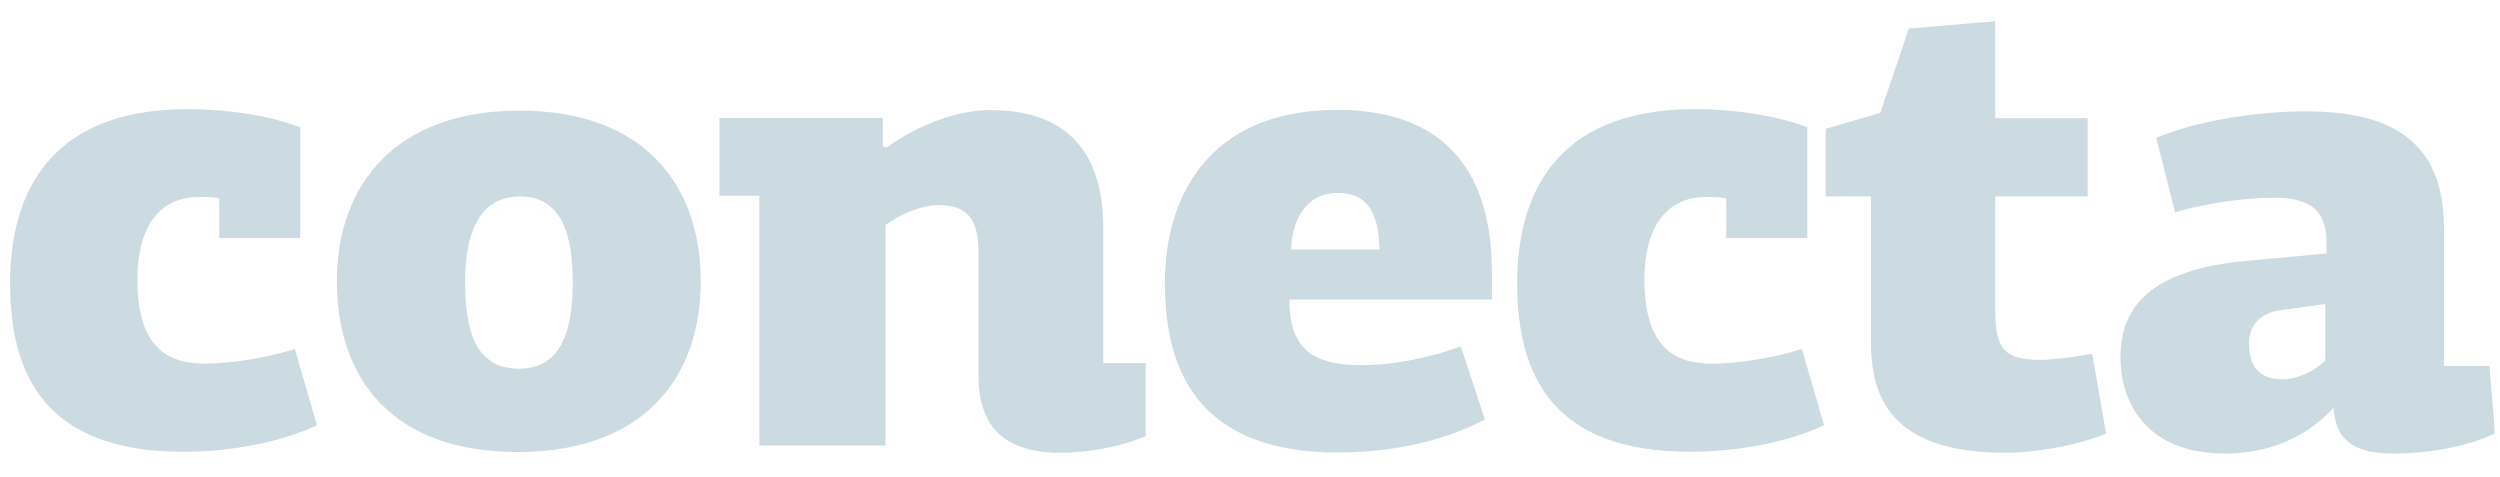 <?xml version="1.0" encoding="utf-8"?>
<!-- Generator: Adobe Illustrator 22.0.1, SVG Export Plug-In . SVG Version: 6.00 Build 0)  -->
<svg version="1.1" id="Capa_1" xmlns="http://www.w3.org/2000/svg" xmlns:xlink="http://www.w3.org/1999/xlink" x="0px" y="0px"
	 viewBox="0 0 990 188.7" style="enable-background:new 0 0 990 188.7;" xml:space="preserve">
<style type="text/css">
	.st0{opacity:0.2;enable-background:new    ;}
	.st1{fill:#00466B;}
</style>
<g class="st0">
	<path class="st1" d="M118.9,50.4v43.9H86.8V78.5c-2.4-0.5-6-0.5-7.9-0.5c-17.4,0-24.5,14.2-24.5,32.6c0,26.3,11.3,33.4,26.6,33.4
		c10.8,0,25-2.4,35.8-5.8c2.6,9.5,6,20.5,8.7,30.2c-14.2,6.8-34.5,10.5-52.9,10.5c-55.2,0-68.6-31-68.6-66.8
		c0-31.8,12.6-68.9,70.5-68.9C89.5,43.3,105.5,45.4,118.9,50.4z"/>
	<path class="st1" d="M204.9,179c-49.2,0-71.5-28.7-71.5-67.6c0-38.1,23.1-67.6,72.3-67.6c49.4,0,71.8,29.5,71.8,67.6
		C277.5,149.6,254.9,179,204.9,179z M206,77.8c-17.4,0-21.8,16.6-21.8,33.7c0,19.2,3.9,34.5,21.3,34.5c17.1,0,21.3-15.5,21.3-34.5
		C226.8,93.8,222.8,77.8,206,77.8z"/>
	<path class="st1" d="M436.9,90.1v53.7h16.8v28.9c-10.5,4.5-23.7,6.6-33.9,6.6c-28.4,0-32.3-17.4-32.3-30.8v-48.4
		c0-13.7-4.7-18.9-16-18.9c-6.3,0-14.7,3.4-20.8,7.9v87.3h-50V77.5h-15.8V46.7h64.7V58c0.3,0,1.3,0.3,1.6,0.3
		c13.2-9.2,27.9-14.7,41-14.7C426.1,43.6,436.9,64.4,436.9,90.1z"/>
	<path class="st1" d="M590.8,107.8v10.8h-80.2c0,18.9,8.4,26,28.7,26c12.6,0,26.6-2.9,39.2-7.4l9.5,28.9
		c-18.1,9.7-40.2,13.1-58.1,13.1c-56,0-68.6-33.1-68.6-67.3c0-33.1,16.6-68.4,68.4-68.4C579.7,43.6,590.8,77.3,590.8,107.8z
		 M511.3,98.8h35c-0.3-12.4-3.4-22.4-16.6-22.4C516.9,76.5,511.6,87.3,511.3,98.8z"/>
	<path class="st1" d="M715.7,50.4v43.9h-32.1V78.5c-2.4-0.5-6-0.5-7.9-0.5c-17.4,0-24.5,14.2-24.5,32.6c0,26.3,11.3,33.4,26.6,33.4
		c10.8,0,25-2.4,35.8-5.8c2.6,9.5,6,20.5,8.7,30.2c-14.2,6.8-34.5,10.5-52.9,10.5c-55.2,0-68.6-31-68.6-66.8
		c0-31.8,12.6-68.9,70.5-68.9C686.2,43.3,702.3,45.4,715.7,50.4z"/>
	<path class="st1" d="M790.1,8.4v38.4h36.6v31h-36.6v44.7c0,16,3.9,20,17.9,20c3.9,0,12.1-0.8,20.5-2.4l5.5,31.6
		c-12.1,5-28.7,7.6-40,7.6c-46.8,0-53.1-23.9-53.1-43.9V77.8H723V51l21.6-6.3l11.3-33.4L790.1,8.4z"/>
	<path class="st1" d="M967.9,144.9h17.9c0.8,8.9,1.6,17.9,2.1,26.8c-11.3,5.3-26.6,7.9-40,7.9c-12.6,0-22.9-3.2-23.7-17.6
		c0,0,0-0.3-0.3-0.3c-16,17.1-35.8,17.9-42.6,17.9c-33.7,0-41.6-22.9-41.6-37.9c0-18.4,9.5-33.7,46.6-38.1l35-3.2v-4.2
		c0-11.6-5-17.9-20.5-17.9c-12.4,0-28.7,2.4-39.5,5.8l-7.4-29.5c15.5-6.6,39.2-10.5,59.2-10.5c33.7,0,54.7,11.6,54.7,46.3v54.5
		L967.9,144.9L967.9,144.9z M903.2,122.8c-9.2,1.3-12.6,7.1-12.6,12.9c0,9.2,3.7,14.5,13.4,14.5c5.5,0,12.1-2.9,16.8-7.4v-22.4
		L903.2,122.8z"/>
</g>
</svg>
